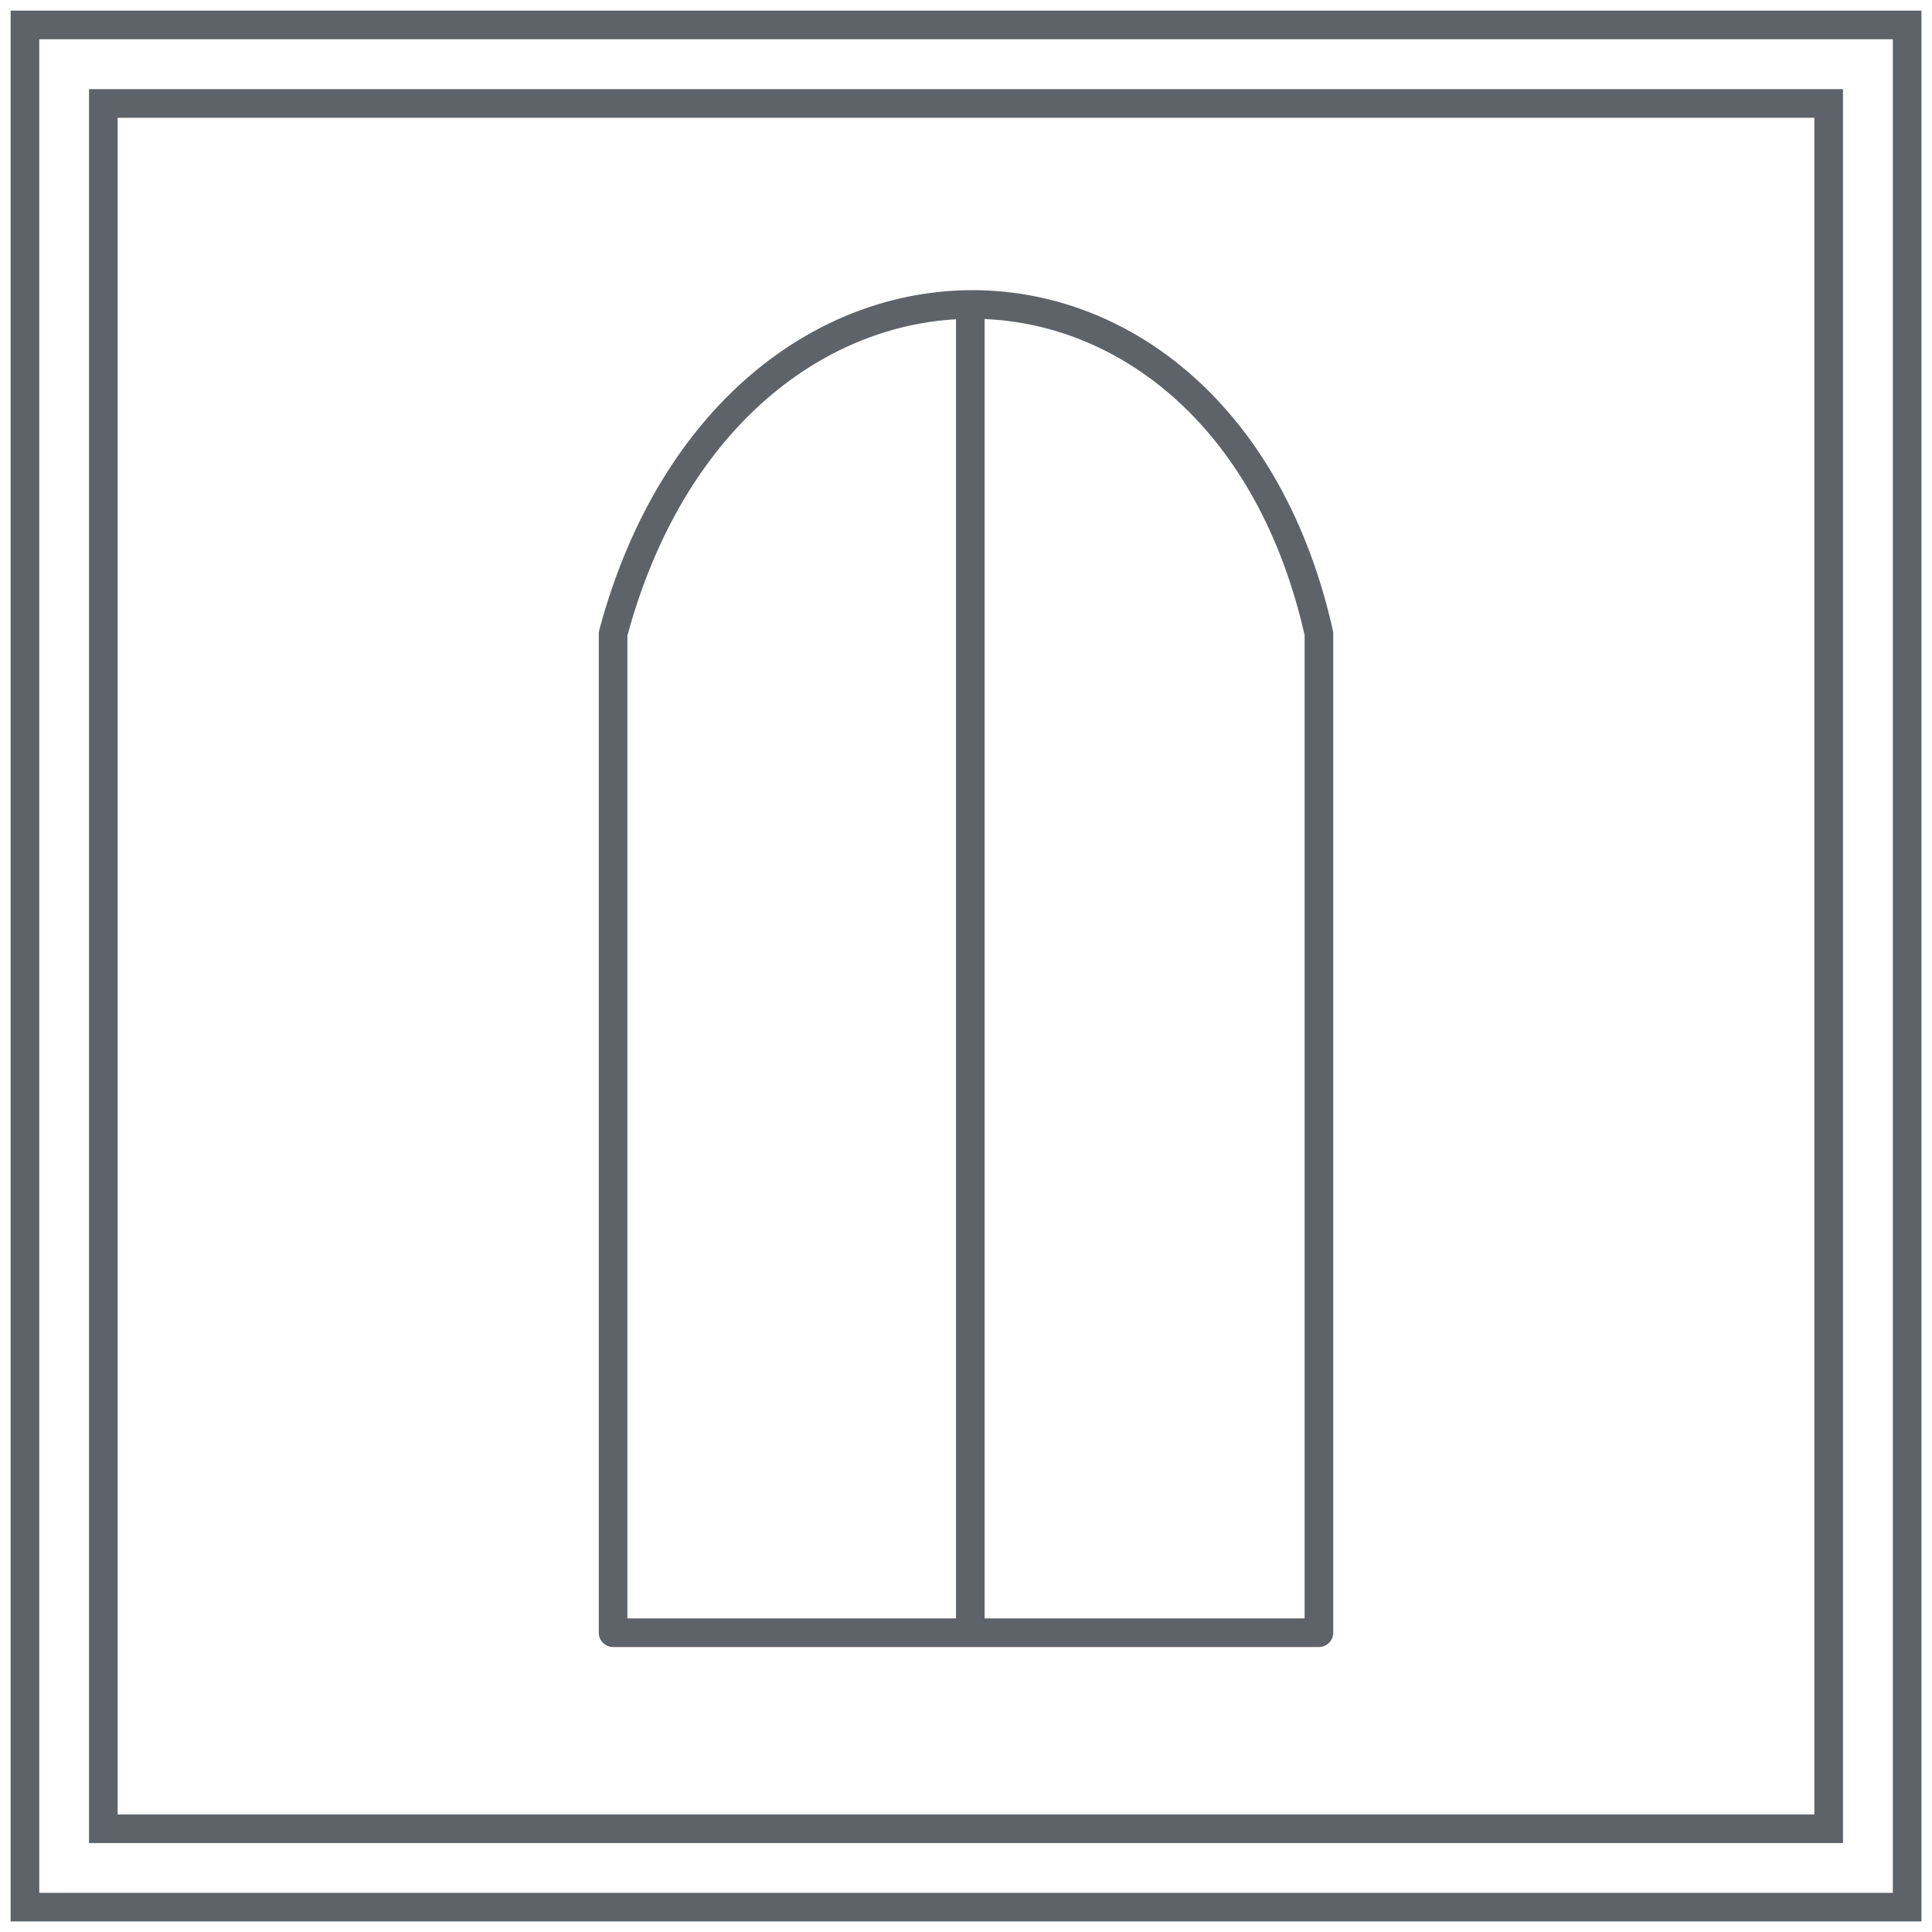 <?xml version="1.0" encoding="UTF-8"?> <svg xmlns="http://www.w3.org/2000/svg" width="135" height="135" viewBox="0 0 135 135" fill="none"> <path fill-rule="evenodd" clip-rule="evenodd" d="M1.743 0.743H0.743V1.743V133.263V134.263H1.743H133.263H134.263V133.263V1.743V0.743H133.263H1.743ZM2.743 132.263V2.743H132.263V132.263H2.743ZM7.22 6.228H6.22V7.228V127.788V128.788H7.22H127.78H128.78V127.788V7.228V6.228H127.78H7.22ZM8.22 126.788V8.228H126.78V126.788H8.22ZM68.06 20.276C79.051 20.328 89.644 28.457 93.137 44.058C93.153 44.129 93.161 44.203 93.161 44.276V114.087C93.161 114.639 92.713 115.087 92.161 115.087H42.841C42.289 115.087 41.841 114.639 41.841 114.087V44.276C41.841 44.188 41.853 44.101 41.875 44.017C46.118 28.239 57.076 20.224 68.06 20.276ZM43.841 44.409V113.087H66.801V22.309C57.328 22.848 47.749 30.041 43.841 44.409ZM68.801 22.294V113.087H91.161V44.387C87.894 29.966 78.412 22.696 68.801 22.294Z" fill="#1B222A" fill-opacity="0.7"></path> </svg> 